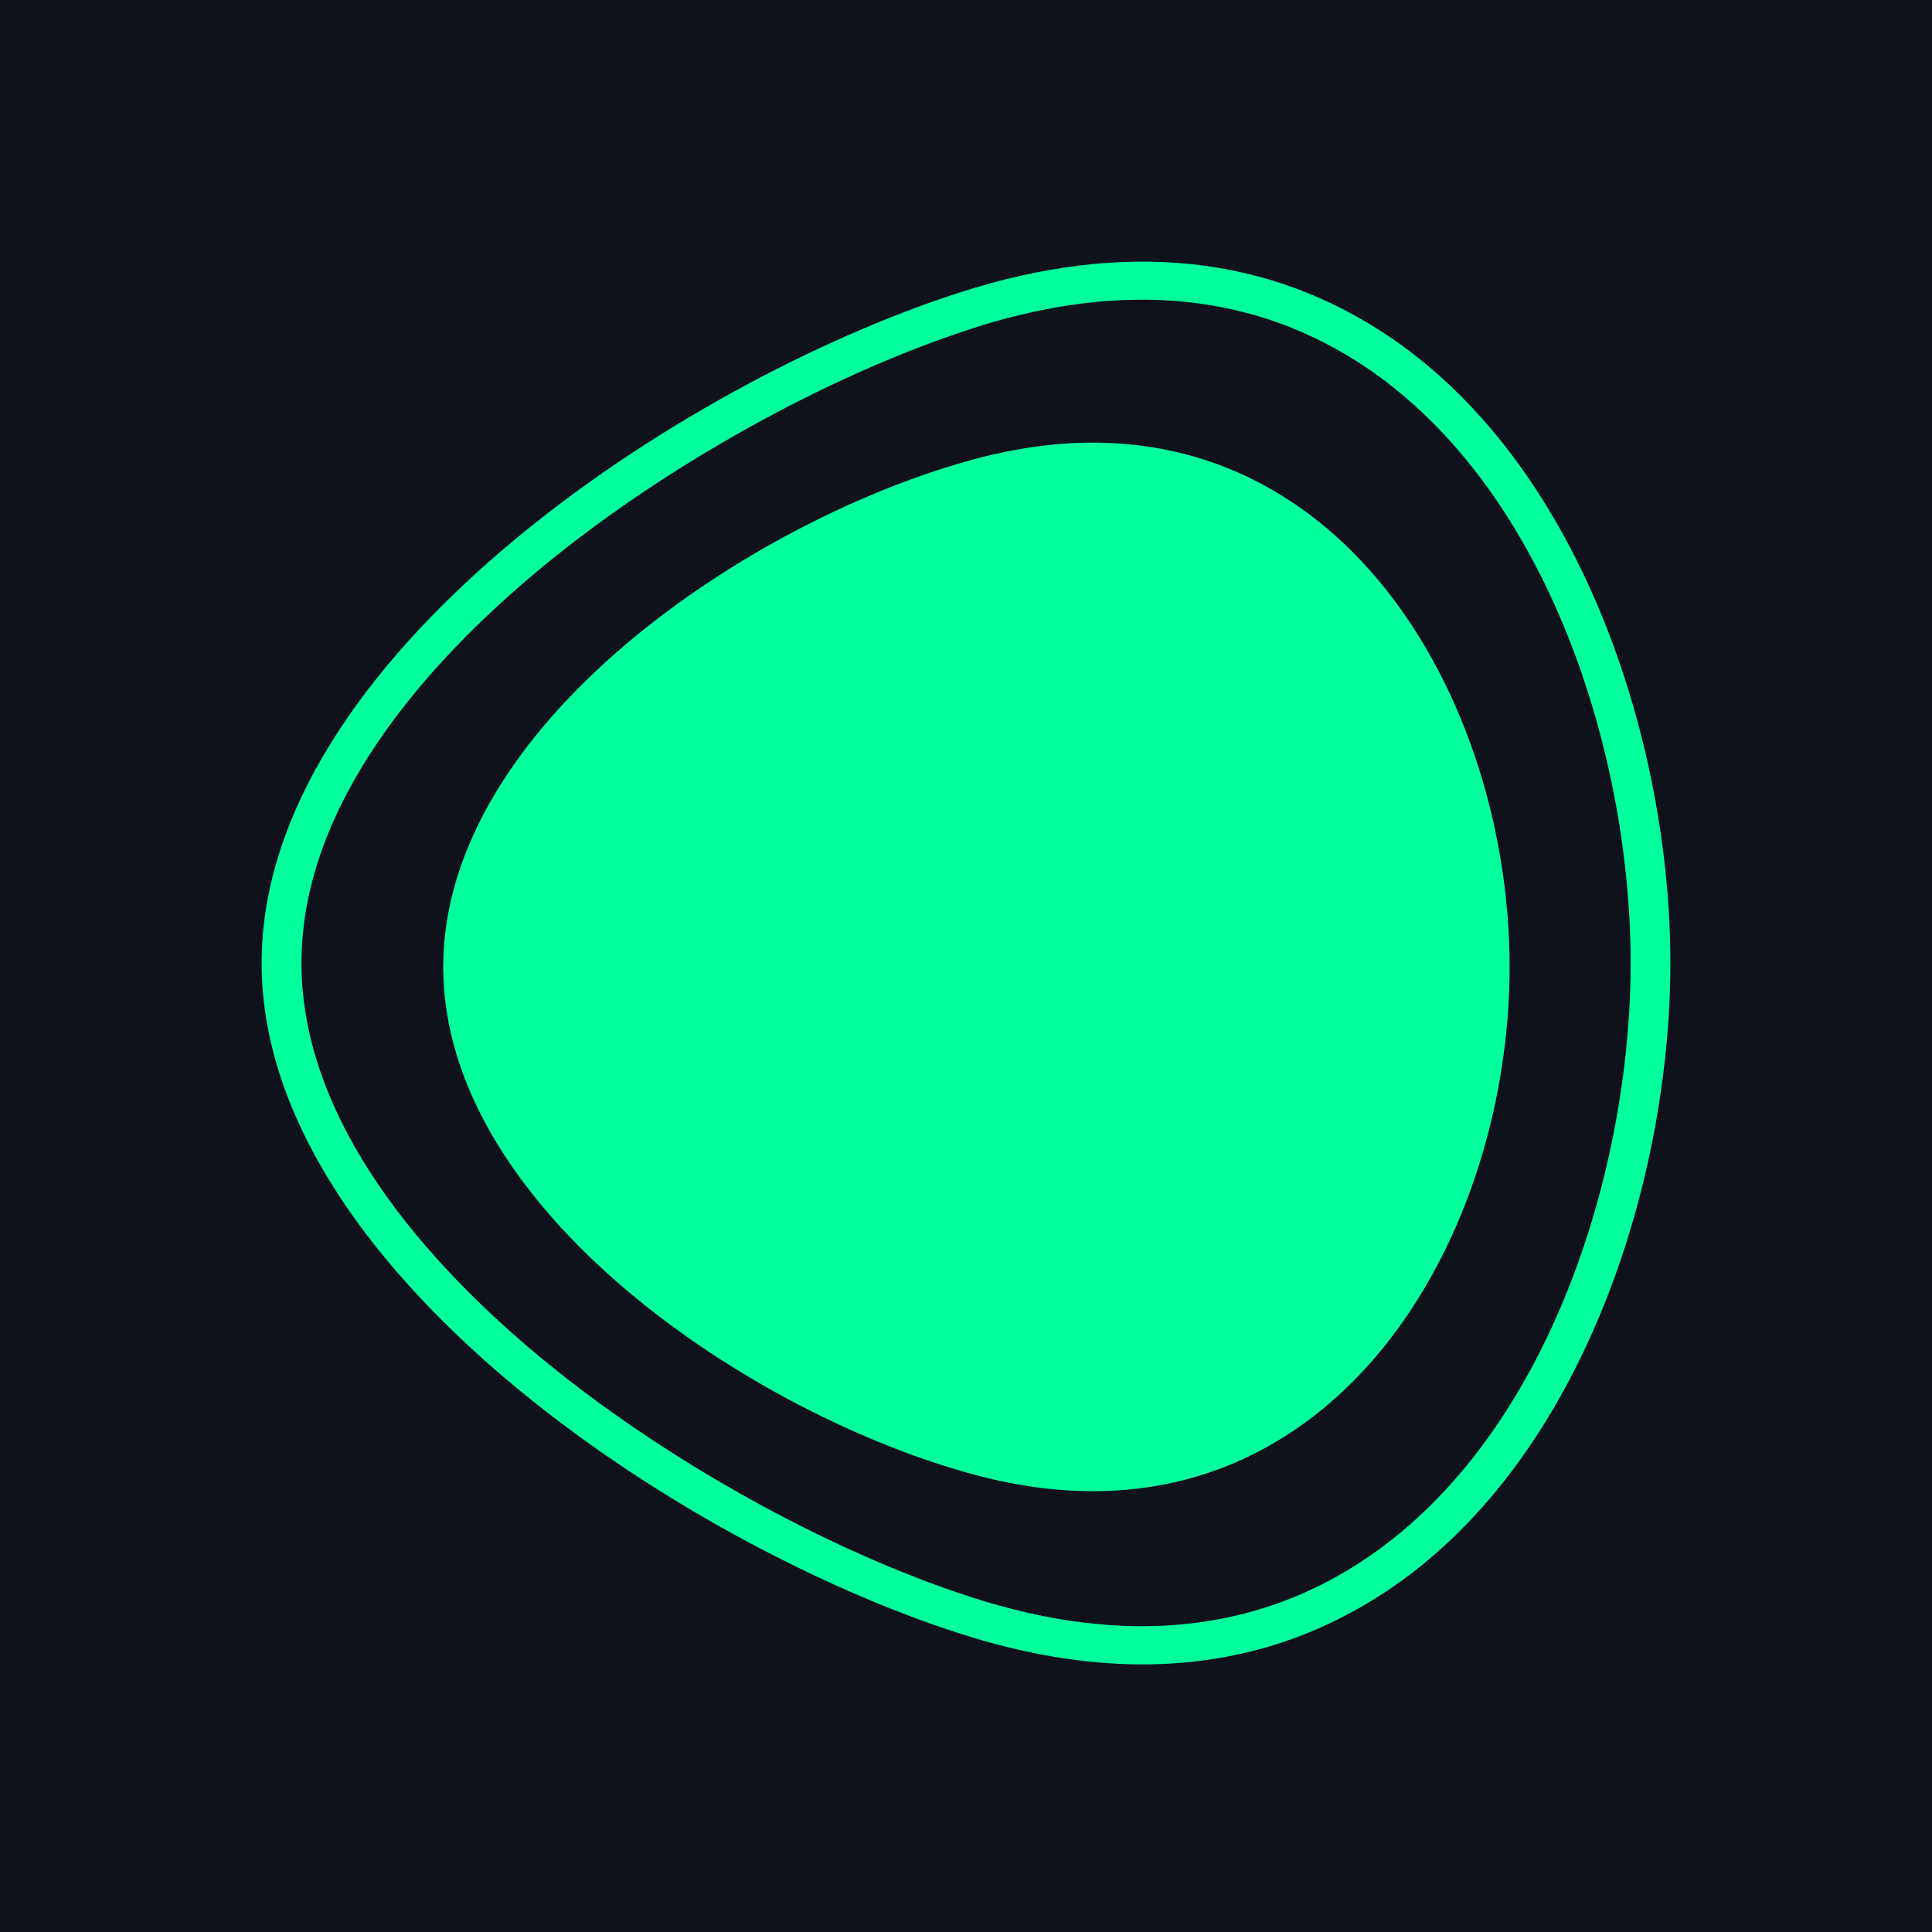 <svg width="96" height="96" viewBox="0 0 96 96" fill="none" xmlns="http://www.w3.org/2000/svg">
<rect width="96" height="96" fill="#10121B"/>
<path d="M56.764 82.702C53.891 82.702 50.858 82.19 47.682 81.166C33.697 76.663 13 62.956 13 47.85C13 32.744 33.697 19.043 47.682 14.534C55.865 11.899 63.087 12.661 69.147 16.805C78.714 23.351 83 37.117 83 47.85C83 58.584 78.714 72.35 69.147 78.896C65.439 81.433 61.296 82.702 56.764 82.702ZM48.318 16.32C41.119 18.64 32.839 23.258 26.705 28.377C21.355 32.842 14.98 39.84 14.98 47.85C14.98 55.861 21.355 62.858 26.705 67.324C32.839 72.443 41.119 77.061 48.318 79.38C55.865 81.809 62.48 81.134 67.996 77.36C76.997 71.201 81.026 58.099 81.026 47.85C81.026 37.596 76.997 24.494 67.996 18.335C62.486 14.567 55.865 13.886 48.318 16.315V16.32Z" fill="#02FF9E"/>
<path d="M48.518 22.789C65.57 18.259 75.011 33.98 75.011 48.046C75.011 62.112 65.57 77.833 48.518 73.303C37.434 70.357 22.024 60.108 22.024 48.046C22.024 35.984 37.439 25.735 48.518 22.789Z" fill="#02FF9E"/>
</svg>

